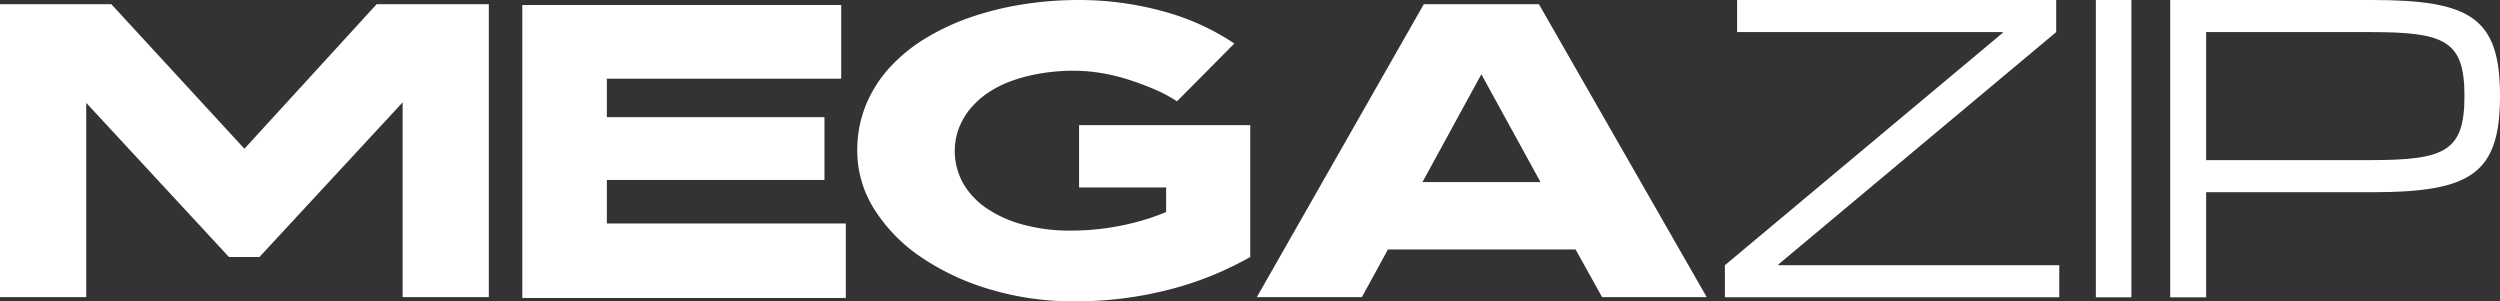 <svg xmlns="http://www.w3.org/2000/svg" xmlns:xlink="http://www.w3.org/1999/xlink" id="Group_772" data-name="Group 772" width="794.786" height="95.799" viewBox="0 0 794.786 95.799"><rect x="0" y="0" width="794.786" height="95.799" fill="#333333" stroke="none"/><defs><clipPath id="clip-path"><rect id="Rectangle_359" data-name="Rectangle 359" width="794.786" height="95.799" fill="#fff"></rect></clipPath></defs><path id="Path_50815" data-name="Path 50815" d="M119.745,3.217,77.7,49.172,35.392,3.217H0V96.351H27.41V34.585L72.779,83.579h9.714L128,34.431v61.92h27.4V3.217Z" transform="translate(0 -1.884)" fill="#fff"></path><path id="Path_50816" data-name="Path 50816" d="M503.778,73.305V96.988H400.931V3.854H502.317V27.273H427.806V39.51h69.187V59.472H427.806V73.305Z" transform="translate(-234.883 -2.258)" fill="#fff"></path><g id="Group_771" data-name="Group 771"><g id="Group_770" data-name="Group 770" clip-path="url(#clip-path)"><path id="Path_50817" data-name="Path 50817" d="M783,39.781V81.694a104.847,104.847,0,0,1-25.813,10.377,118.842,118.842,0,0,1-30.2,3.727,92.046,92.046,0,0,1-26.676-3.792,78.269,78.269,0,0,1-21.951-10.248,51.8,51.8,0,0,1-14.838-15.166A34.618,34.618,0,0,1,658.064,47.9a37.777,37.777,0,0,1,2.658-14.3,40.089,40.089,0,0,1,7.448-11.909,51.416,51.416,0,0,1,11.381-9.379,73.093,73.093,0,0,1,14.432-6.785A96.884,96.884,0,0,1,710.618,1.4,113.878,113.878,0,0,1,728.577,0,100.911,100.911,0,0,1,754.79,3.456a76.533,76.533,0,0,1,23.148,10.377L759.714,32.2a47.671,47.671,0,0,0-7.583-3.991q-4.132-1.728-8.388-3.064a59.323,59.323,0,0,0-8.581-2,53.76,53.76,0,0,0-8.182-.663,63.35,63.35,0,0,0-10.641.863,53.53,53.53,0,0,0-9.251,2.395,34.406,34.406,0,0,0-7.519,3.792,26.465,26.465,0,0,0-5.652,5.124,22.476,22.476,0,0,0-3.592,6.186,21.014,21.014,0,0,0,1.4,17.432,24.133,24.133,0,0,0,7.519,7.982,38.3,38.3,0,0,0,11.639,5.189,56.707,56.707,0,0,0,15.037,1.867,81.2,81.2,0,0,0,20.155-2.53,70.909,70.909,0,0,0,10.177-3.38v-7.8H728.577V39.781Z" transform="translate(-385.523 0.001)" fill="#fff"></path><path id="Path_50818" data-name="Path 50818" d="M1054.435,3.217h-36.589L964.758,96.35h33.4l8.291-15.166h59.641l8.439,15.166h33.261Zm-37.014,56.544L1036.14,25.5l18.8,34.259Z" transform="translate(-565.197 -1.885)" fill="#fff"></path><path id="Path_50819" data-name="Path 50819" d="M1324.057,84.312l88.321-73.864V10.2h-84.434V0h101.442V10.2l-88.321,73.864v.243h89.293v10.2h-106.3Z" transform="translate(-775.69 0)" fill="#fff"></path><rect id="Rectangle_358" data-name="Rectangle 358" width="11.298" height="94.517" transform="translate(666.302)" fill="#fff"></rect><path id="Path_50820" data-name="Path 50820" d="M1665.9,0h64.145c31.465,0,40.7,5.71,40.7,30.494s-9.234,30.614-40.7,30.614h-52.726V94.517H1665.9Zm63.659,50.9c23.812,0,29.886-2.794,29.886-20.41,0-17.494-6.074-20.289-29.886-20.289h-52.24V50.9Z" transform="translate(-975.956)" fill="#fff"></path></g></g></svg>